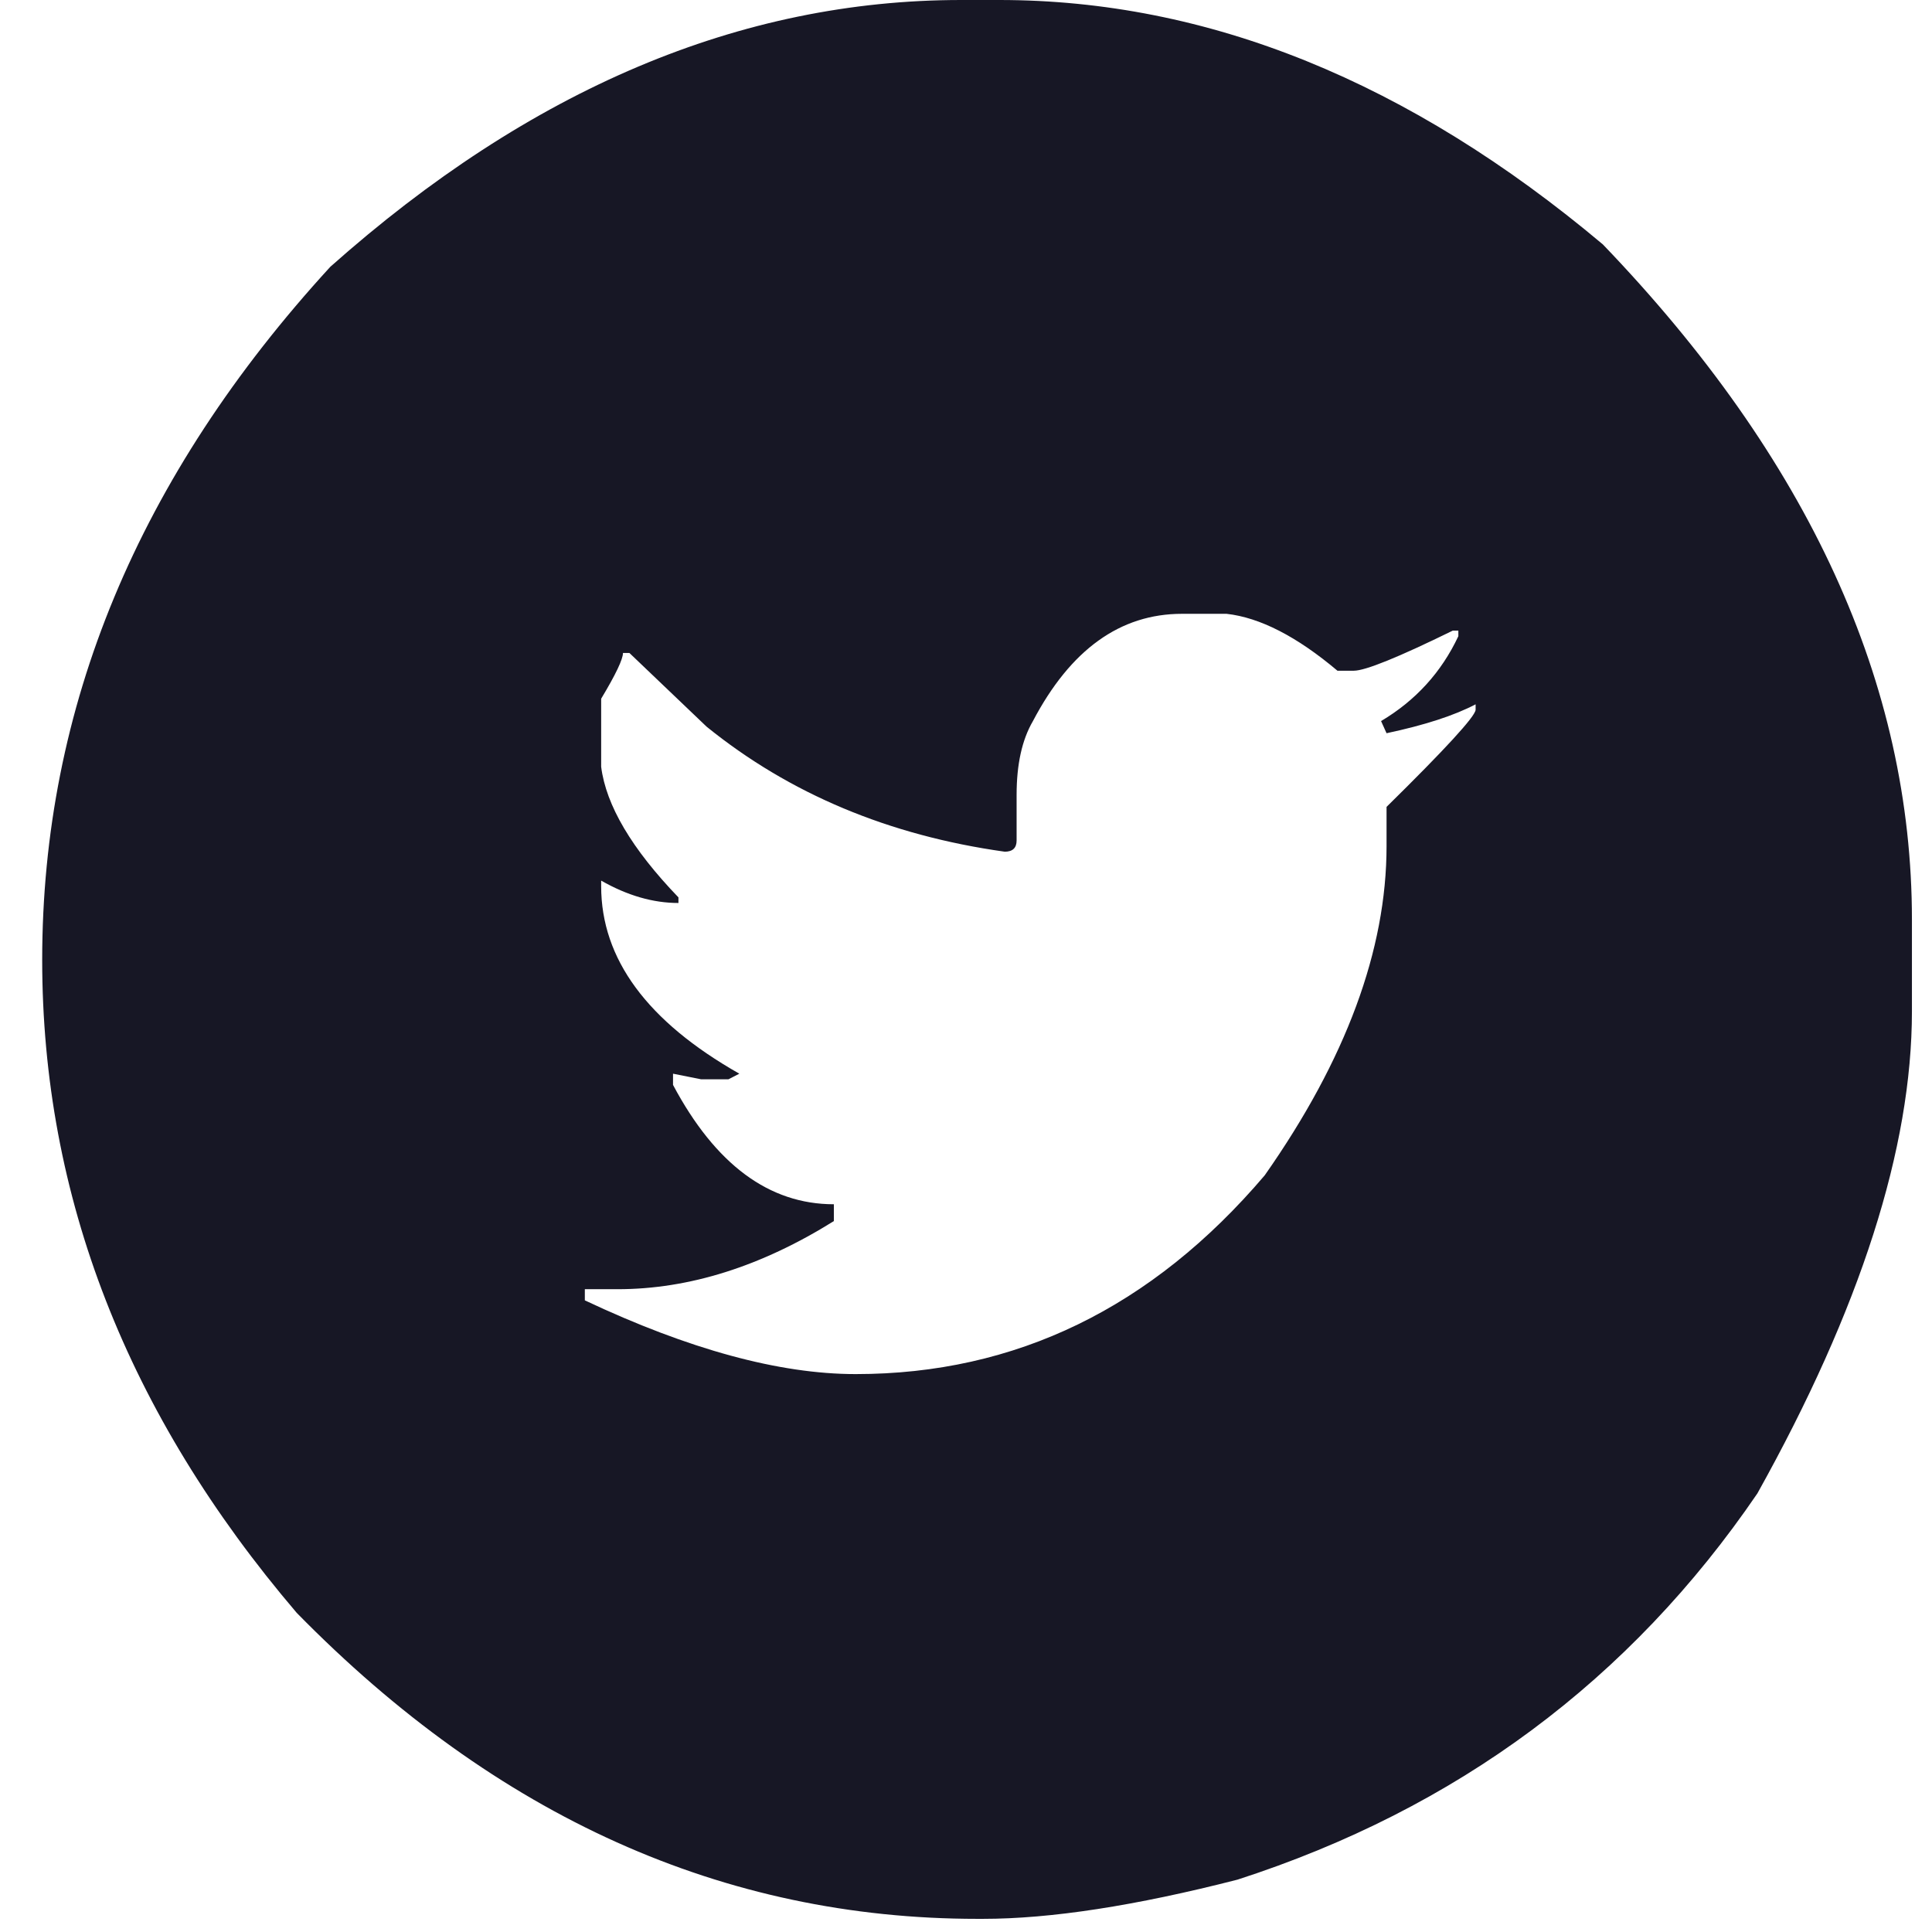<svg width="31" height="31" viewBox="0 0 31 31" fill="none" xmlns="http://www.w3.org/2000/svg">
<path d="M15.422 0H16.035C19.379 0 22.608 1.307 25.719 3.922C29.025 7.364 30.678 10.976 30.678 14.758V16.225C30.678 18.42 29.851 21 28.198 23.963C26.156 26.957 23.376 29.023 19.856 30.16C18.222 30.579 16.861 30.789 15.772 30.789H15.684C11.611 30.789 7.969 29.152 4.761 25.879C2.038 22.686 0.677 19.194 0.677 15.402C0.677 11.351 2.218 7.644 5.3 4.281C8.509 1.427 11.883 0 15.422 0ZM16.312 12.753V13.486C16.312 13.606 16.248 13.666 16.122 13.666C14.265 13.406 12.67 12.738 11.338 11.66L10.099 10.477H9.996C9.996 10.577 9.88 10.822 9.646 11.211V12.303C9.724 12.922 10.137 13.621 10.886 14.399V14.489C10.478 14.489 10.065 14.369 9.646 14.13V14.219C9.646 15.387 10.385 16.39 11.863 17.228L11.688 17.318H11.251L10.799 17.228V17.408C11.479 18.685 12.34 19.323 13.38 19.323V19.593C12.213 20.321 11.056 20.686 9.909 20.686H9.384V20.865C11.056 21.653 12.505 22.048 13.73 22.048C16.297 22.048 18.485 20.985 20.293 18.859C21.596 17.003 22.248 15.242 22.248 13.576V12.947C23.191 12.019 23.667 11.5 23.677 11.39V11.301C23.337 11.48 22.86 11.635 22.248 11.765L22.16 11.57C22.714 11.241 23.128 10.787 23.4 10.208V10.118H23.312C22.437 10.547 21.907 10.762 21.723 10.762H21.46C20.809 10.213 20.216 9.909 19.681 9.849H18.966C17.974 9.849 17.177 10.423 16.574 11.57C16.399 11.87 16.312 12.264 16.312 12.753Z" fill="#171725"/>
</svg>
